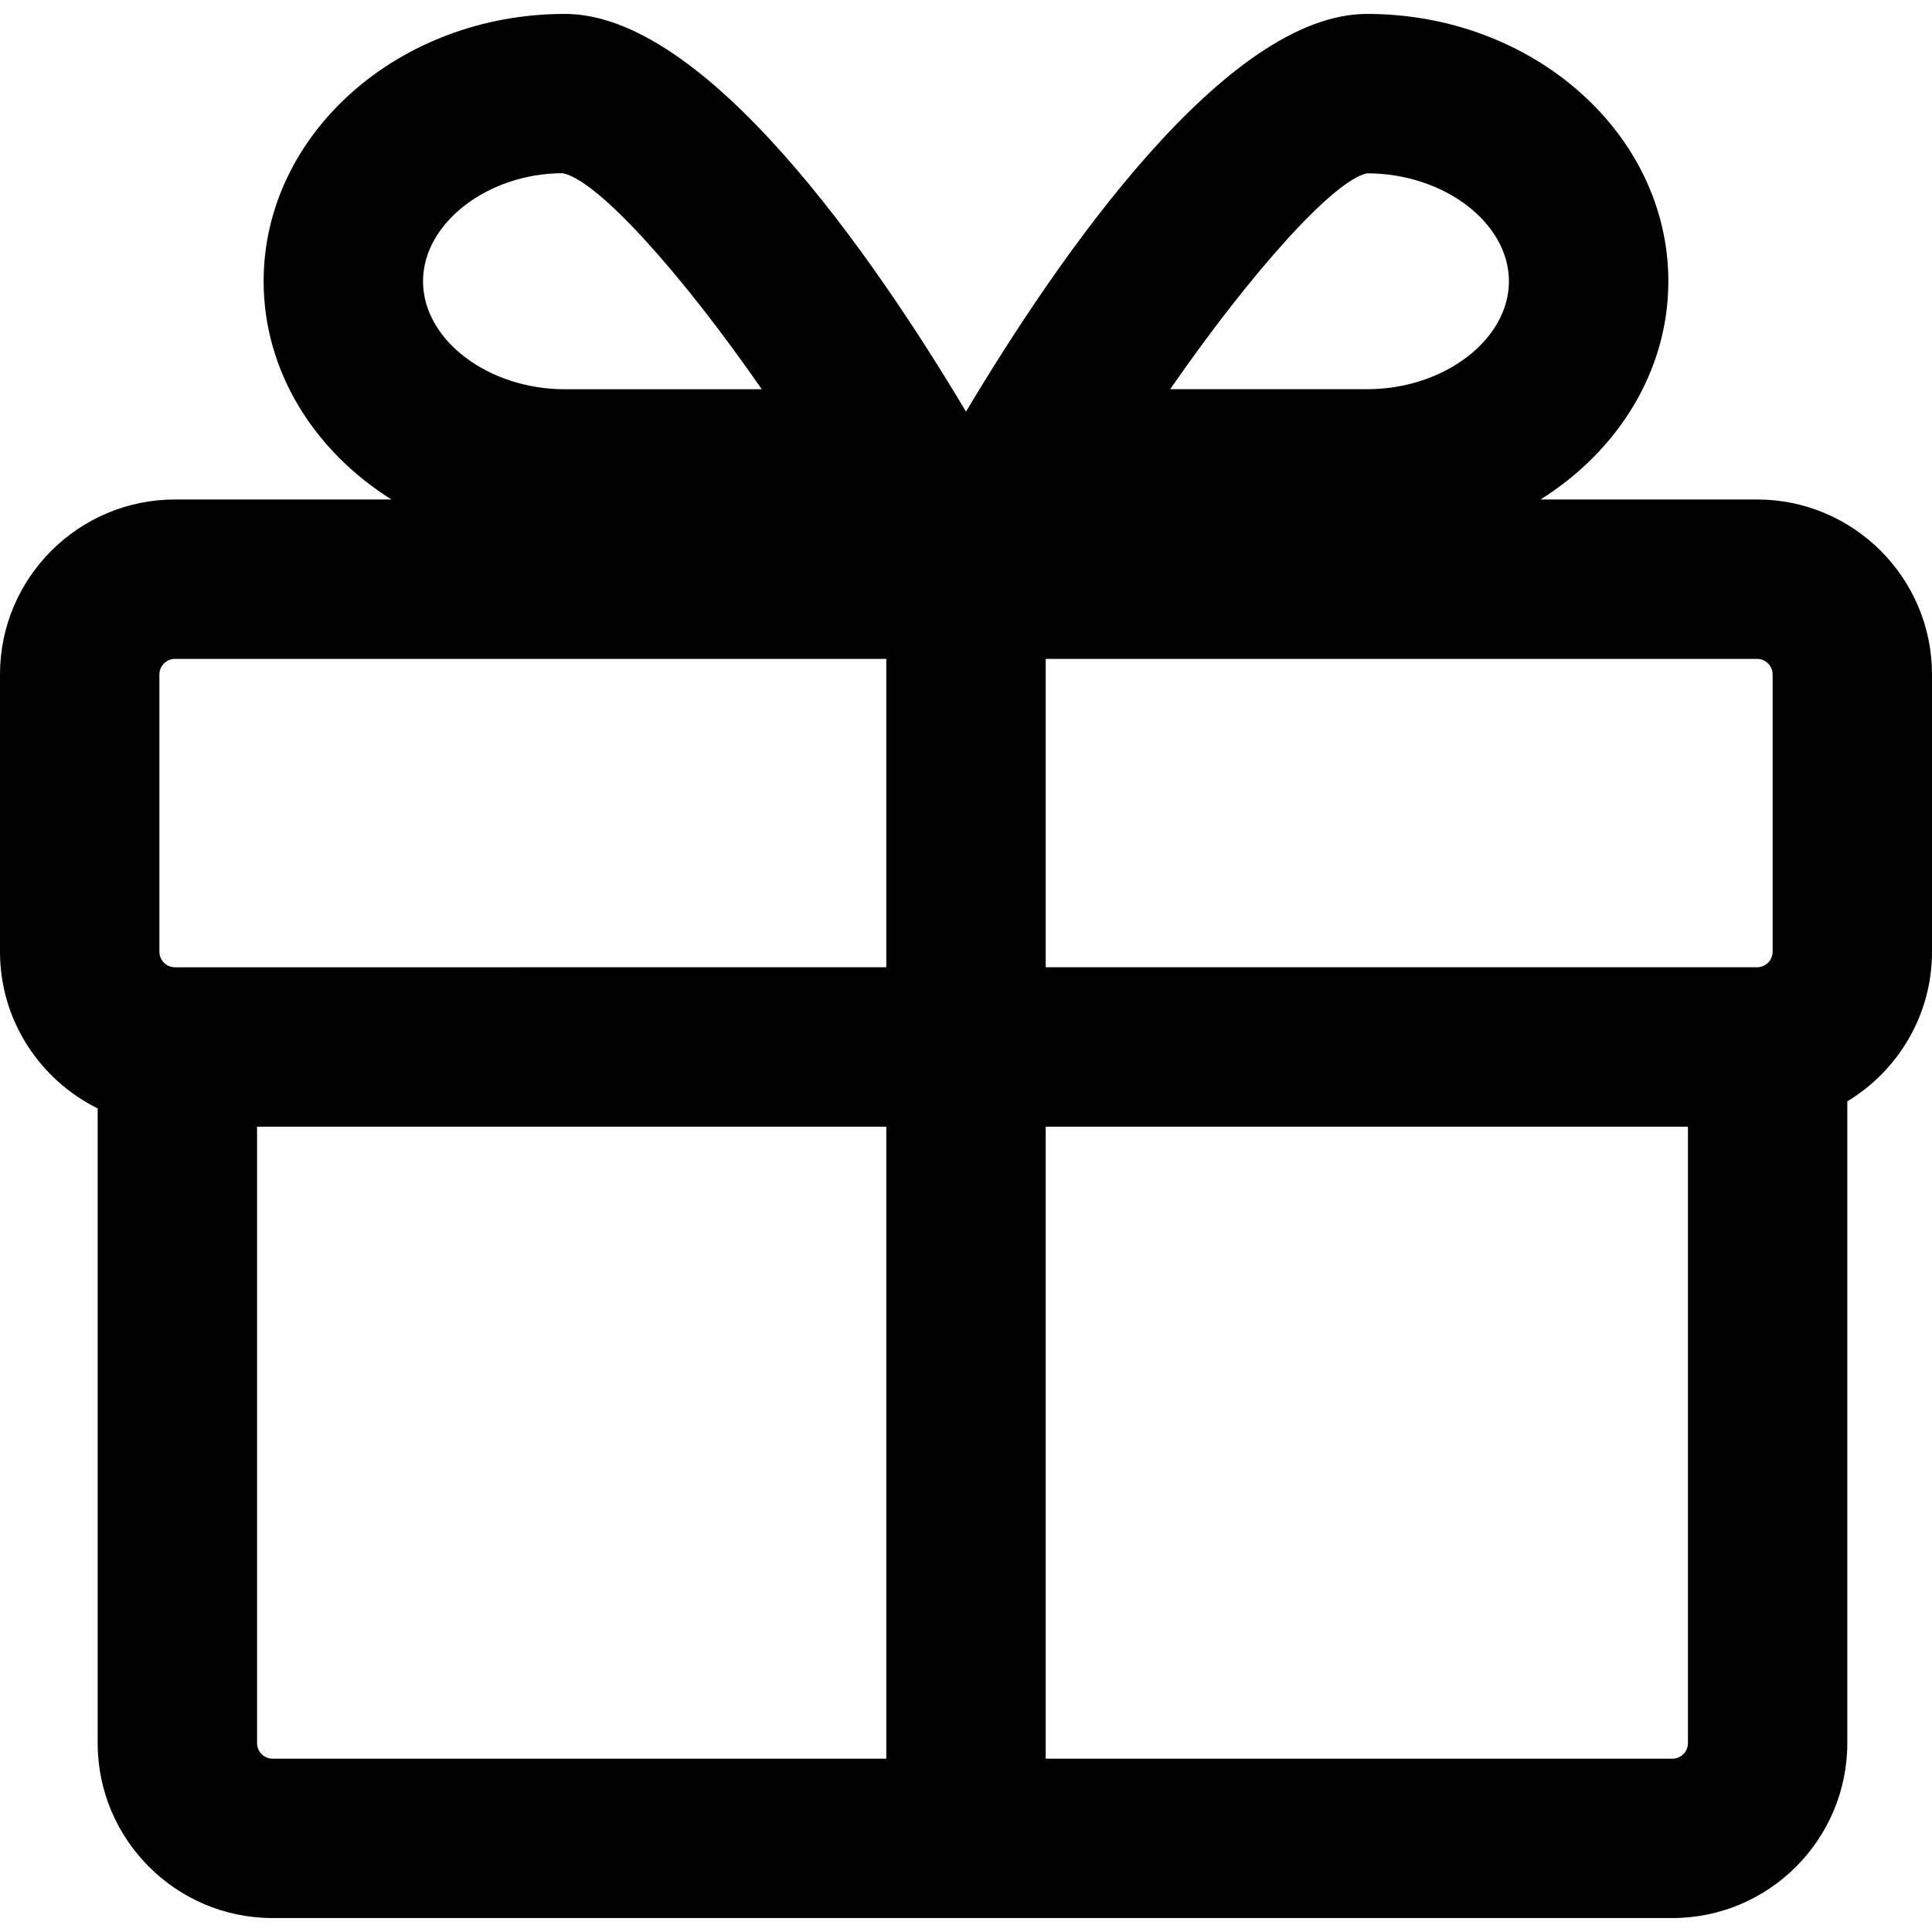 <?xml version="1.0" encoding="iso-8859-1"?>
<!-- Generator: Adobe Illustrator 19.0.0, SVG Export Plug-In . SVG Version: 6.00 Build 0)  -->
<svg version="1.1" id="Capa_1" xmlns="http://www.w3.org/2000/svg" xmlns:xlink="http://www.w3.org/1999/xlink" x="0px" y="0px"
	 viewBox="0 0 72.722 72.722" style="enable-background:new 0 0 72.722 72.722;" xml:space="preserve">
<g>
	<path d="M66.137,18.801h-3.188h-4.962c2.904-1.824,4.811-4.823,4.811-8.214c0-5.549-5.088-10.063-11.341-10.063
		c-5.306,0-11.589,9.093-15.096,14.97c-3.507-5.876-9.792-14.97-15.097-14.97c-6.253,0-11.341,4.515-11.341,10.063
		c0,3.391,1.906,6.39,4.811,8.214H10.26H6.586C2.955,18.801,0,21.755,0,25.385v10.439c0,2.586,1.502,4.821,3.676,5.897v23.89
		c0,3.632,2.954,6.586,6.584,6.586h52.688c3.632,0,6.586-2.954,6.586-6.586V41.456c1.907-1.154,3.188-3.242,3.188-5.63v-10.44
		C72.723,21.756,69.769,18.801,66.137,18.801z M6.586,36.409C6.263,36.409,6,36.147,6,35.825v-10.44
		c0-0.322,0.263-0.584,0.586-0.584H33.36v11.607L6.586,36.409L6.586,36.409z M39.361,24.801h26.776c0.323,0,0.586,0.262,0.586,0.584
		v10.439c0,0.322-0.263,0.584-0.586,0.584H39.361V24.801z M51.456,6.524c2.895,0,5.341,1.861,5.341,4.063s-2.446,4.063-5.341,4.063
		h-7.41C47.081,10.267,50.199,6.784,51.456,6.524z M21.181,6.519c1.32,0.264,4.454,3.749,7.493,8.133h-7.41
		c-2.895,0-5.341-1.861-5.341-4.063S18.369,6.524,21.181,6.519z M9.676,65.613V42.409h23.685v23.789H10.26
		C9.938,66.199,9.676,65.936,9.676,65.613z M62.949,66.199H39.361V42.409h24.174v23.203C63.535,65.936,63.272,66.199,62.949,66.199z
		"/>
</g>
<g>
</g>
<g>
</g>
<g>
</g>
<g>
</g>
<g>
</g>
<g>
</g>
<g>
</g>
<g>
</g>
<g>
</g>
<g>
</g>
<g>
</g>
<g>
</g>
<g>
</g>
<g>
</g>
<g>
</g>
</svg>
